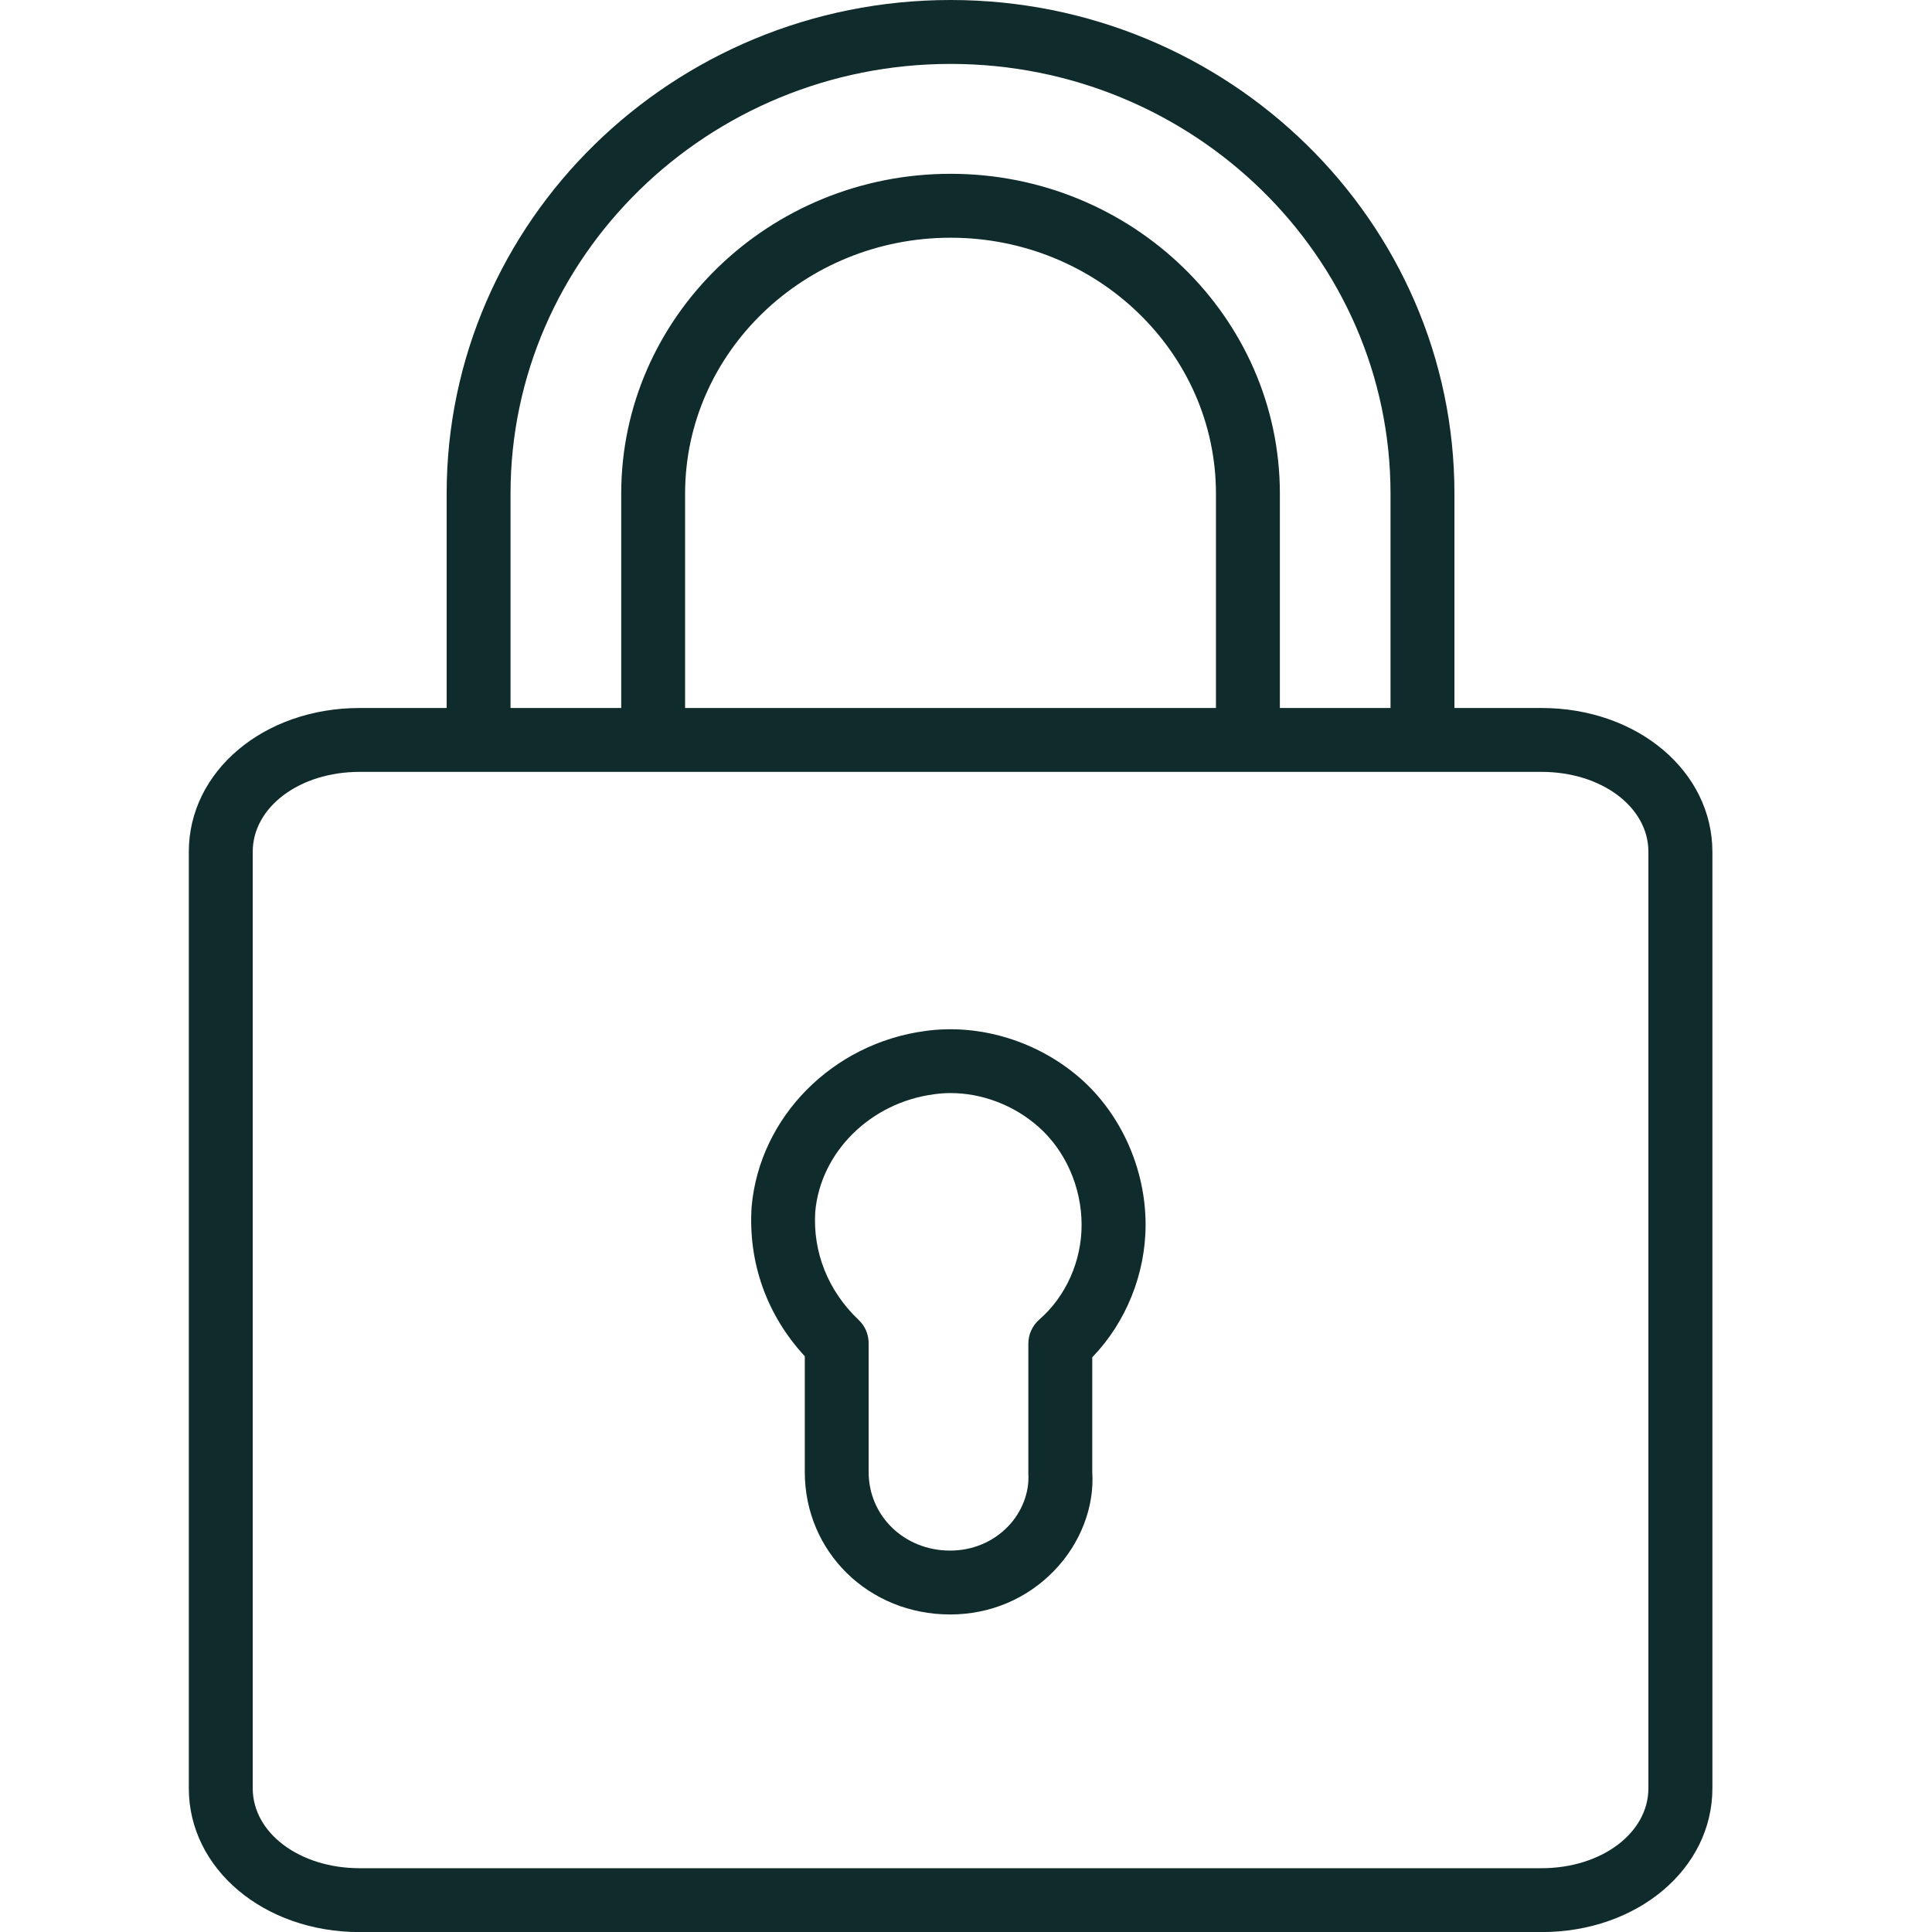 <svg width="48" height="48" viewBox="0 0 48 48" fill="none" xmlns="http://www.w3.org/2000/svg">
<g clip-path="url(#clip0_2736_4501)">
<path fill-rule="evenodd" clip-rule="evenodd" d="M36.135 17.59H38.298C40.677 17.59 42.542 19.158 42.544 21.163V44.429C42.544 46.434 40.679 48.002 38.3 48.002H8.935C6.556 48.002 4.691 46.431 4.691 44.429V21.163C4.691 19.158 6.556 17.59 8.935 17.59H11.097V12.264C11.097 5.501 16.712 0 23.617 0C30.519 0 36.135 5.501 36.135 12.264V17.59ZM23.617 1.588C17.588 1.588 12.684 6.378 12.684 12.264V17.59H15.434V12.264C15.434 7.883 19.104 4.318 23.617 4.318C28.129 4.318 31.798 7.883 31.798 12.264V17.59H34.547V12.264C34.547 6.378 29.643 1.588 23.617 1.588ZM17.021 12.264V17.59H30.21V12.264C30.21 8.759 27.251 5.906 23.617 5.906C19.98 5.906 17.021 8.759 17.021 12.264ZM38.298 46.415C39.788 46.415 40.954 45.54 40.954 44.429V21.163C40.954 20.049 39.788 19.177 38.298 19.177H35.341H31.004H16.227H11.89H8.935C7.445 19.177 6.279 20.049 6.279 21.163V44.429C6.279 45.542 7.445 46.415 8.935 46.415H38.298ZM18.674 29.979C18.873 27.748 20.687 25.921 22.99 25.614C24.343 25.426 25.782 25.868 26.838 26.789C27.854 27.68 28.462 29.041 28.462 30.427C28.462 31.653 27.973 32.857 27.137 33.721V36.572C27.194 37.431 26.847 38.346 26.189 39.025C25.511 39.726 24.595 40.111 23.606 40.111C21.583 40.111 19.995 38.557 19.995 36.572V33.696C19.051 32.675 18.583 31.369 18.674 29.979ZM25.549 33.382C25.549 33.154 25.649 32.934 25.822 32.783C26.481 32.21 26.874 31.331 26.872 30.429C26.872 29.494 26.468 28.579 25.791 27.987C25.183 27.453 24.393 27.157 23.613 27.157C23.475 27.157 23.337 27.168 23.202 27.187C21.625 27.396 20.389 28.622 20.255 30.101C20.19 31.109 20.573 32.072 21.333 32.794C21.492 32.944 21.581 33.151 21.581 33.37V36.572C21.581 37.666 22.47 38.524 23.604 38.524C24.159 38.524 24.671 38.312 25.046 37.922C25.388 37.567 25.577 37.08 25.549 36.621V33.382Z" fill="#102B2B"/>
</g>
<defs>
<clipPath id="clip0_2736_4501">
<rect width="48" height="48" fill="white"/>
</clipPath>
</defs>
</svg>
